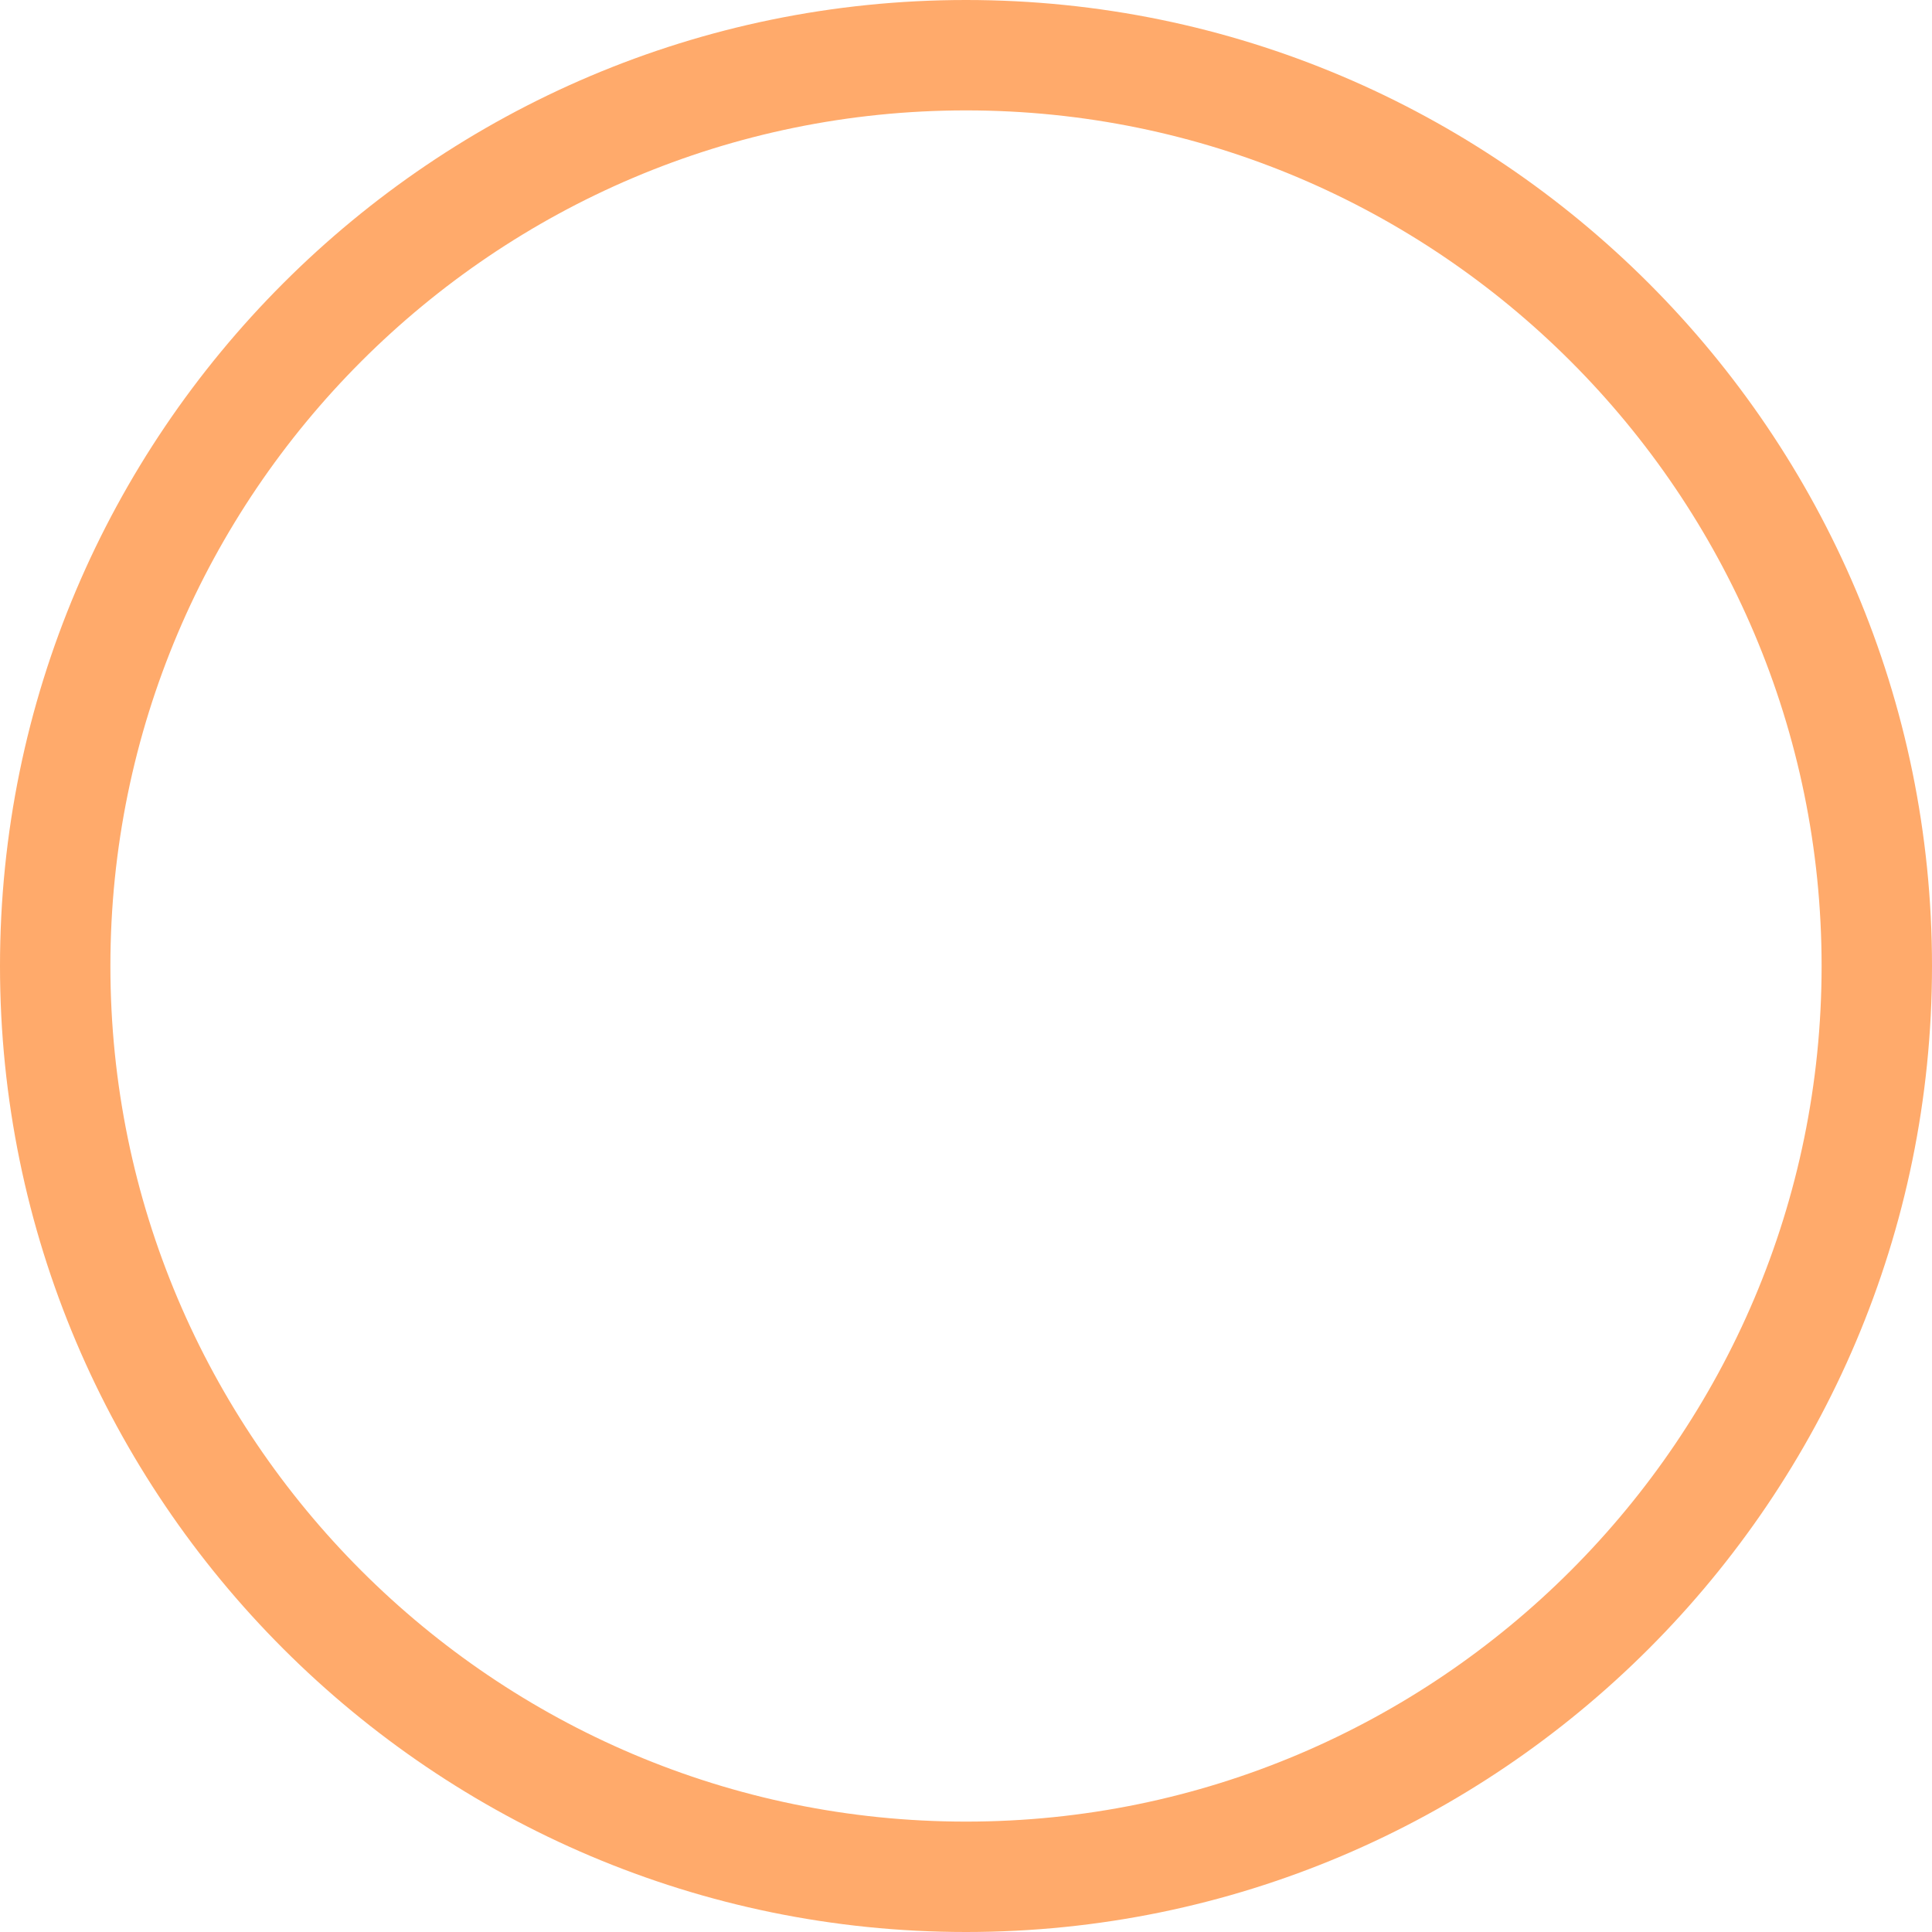 <?xml version="1.0" encoding="UTF-8"?> <svg xmlns="http://www.w3.org/2000/svg" width="184" height="184" viewBox="0 0 184 184" fill="none"> <path d="M92 0C41.269 0 0 41.27 0 92C0 142.731 41.27 184 92 184C142.731 184 184 142.731 184 92C184 41.27 142.731 0 92 0ZM92 173.486C47.078 173.486 10.514 136.923 10.514 92C10.514 47.078 47.077 10.514 92 10.514C136.922 10.514 173.486 47.077 173.486 92C173.486 136.922 136.921 173.486 92 173.486Z" fill="#FFAA6B"></path> </svg> 